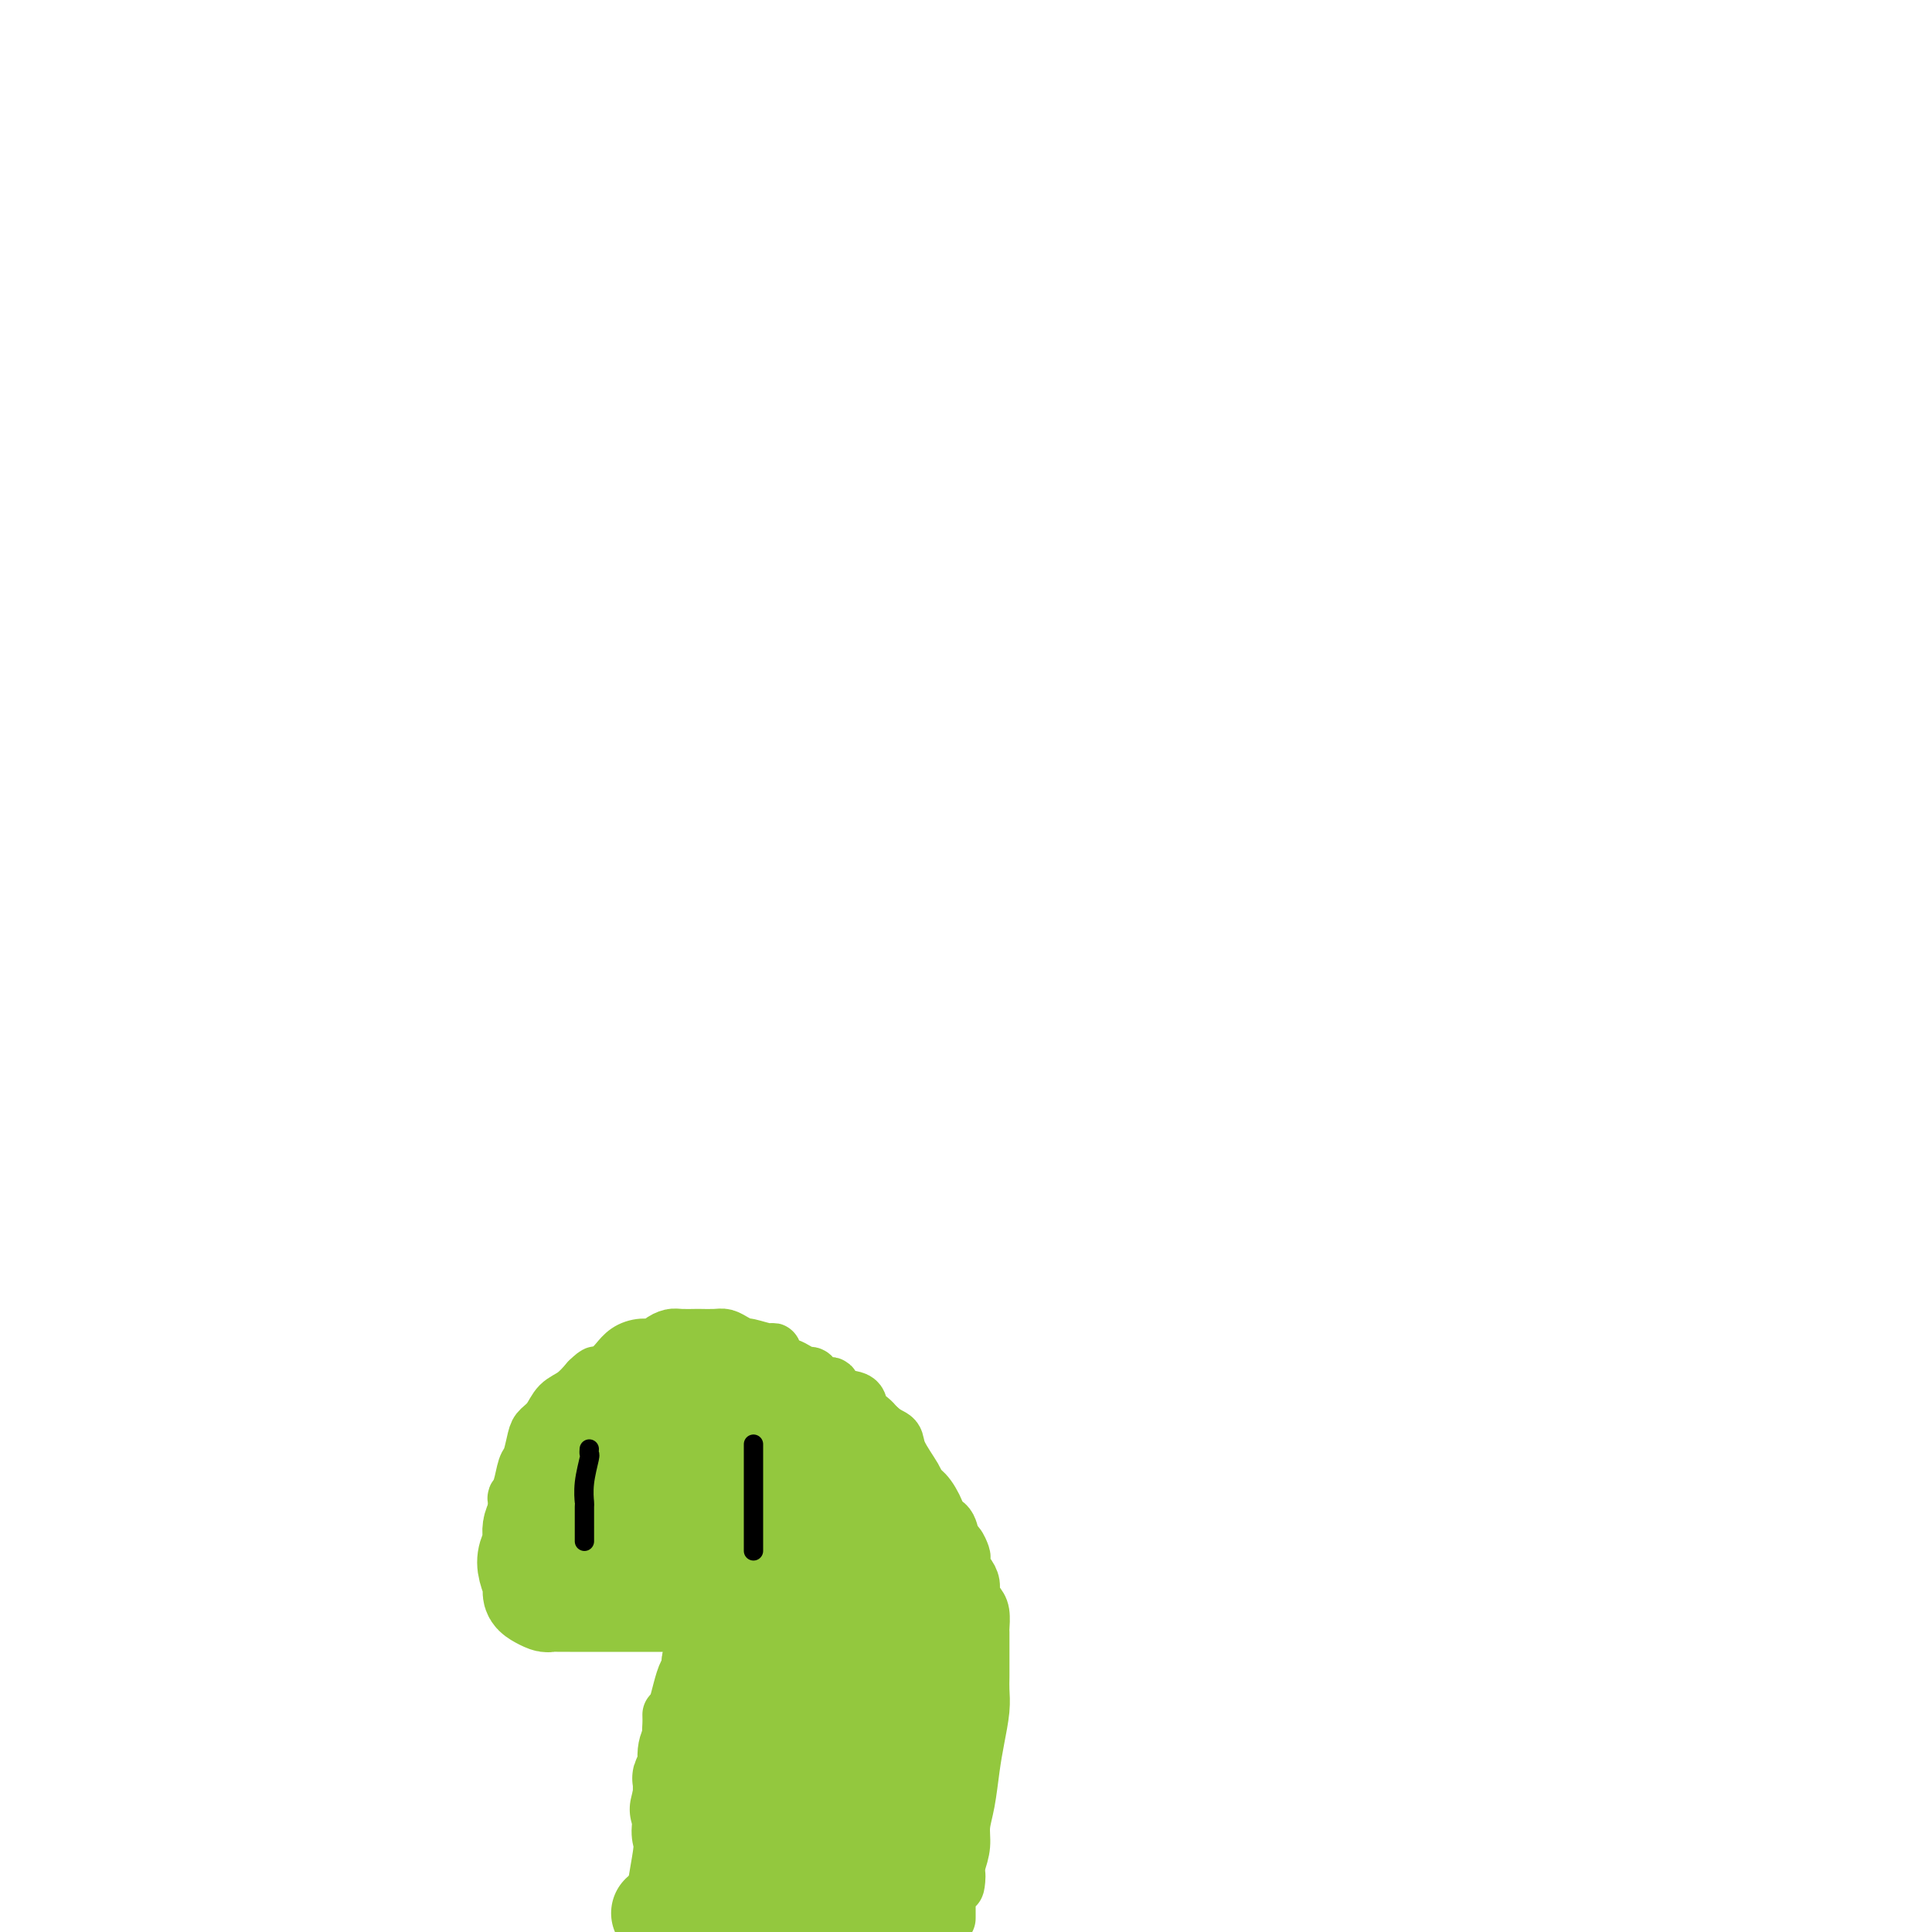 <svg viewBox='0 0 400 400' version='1.1' xmlns='http://www.w3.org/2000/svg' xmlns:xlink='http://www.w3.org/1999/xlink'><g fill='none' stroke='#93C83E' stroke-width='12' stroke-linecap='round' stroke-linejoin='round'><path d='M122,306c0.358,-0.000 0.716,-0.000 1,0c0.284,0.000 0.496,0.000 1,0c0.504,-0.000 1.302,-0.000 2,0c0.698,0.000 1.297,0.000 2,0c0.703,-0.000 1.511,-0.000 2,0c0.489,0.000 0.657,0.000 1,0c0.343,-0.000 0.859,-0.000 1,0c0.141,0.000 -0.092,0.000 0,0c0.092,-0.000 0.511,-0.001 1,0c0.489,0.001 1.048,0.004 1,0c-0.048,-0.004 -0.703,-0.015 -1,0c-0.297,0.015 -0.234,0.056 -1,0c-0.766,-0.056 -2.360,-0.207 -3,0c-0.640,0.207 -0.326,0.774 -1,1c-0.674,0.226 -2.337,0.113 -4,0'/><path d='M124,307c-1.603,0.397 -1.111,0.891 -1,1c0.111,0.109 -0.158,-0.167 -1,0c-0.842,0.167 -2.257,0.777 -3,1c-0.743,0.223 -0.814,0.060 -1,0c-0.186,-0.060 -0.489,-0.017 -1,0c-0.511,0.017 -1.231,0.008 -1,0c0.231,-0.008 1.414,-0.016 2,0c0.586,0.016 0.576,0.056 1,0c0.424,-0.056 1.284,-0.207 2,0c0.716,0.207 1.290,0.774 2,1c0.710,0.226 1.557,0.112 2,0c0.443,-0.112 0.482,-0.222 1,0c0.518,0.222 1.516,0.777 2,1c0.484,0.223 0.456,0.113 1,0c0.544,-0.113 1.662,-0.231 2,0c0.338,0.231 -0.104,0.810 0,1c0.104,0.190 0.754,-0.008 1,0c0.246,0.008 0.089,0.224 0,0c-0.089,-0.224 -0.111,-0.887 0,-1c0.111,-0.113 0.353,0.323 0,0c-0.353,-0.323 -1.301,-1.406 -2,-2c-0.699,-0.594 -1.150,-0.698 -2,-1c-0.850,-0.302 -2.100,-0.800 -3,-1c-0.900,-0.200 -1.450,-0.100 -2,0'/><path d='M123,307c-2.205,-1.000 -3.216,-1.000 -4,-1c-0.784,-0.000 -1.339,-0.000 -2,0c-0.661,0.000 -1.426,0.000 -2,0c-0.574,-0.000 -0.956,-0.001 -1,0c-0.044,0.001 0.251,0.004 0,0c-0.251,-0.004 -1.048,-0.014 -1,0c0.048,0.014 0.943,0.054 1,0c0.057,-0.054 -0.723,-0.200 0,0c0.723,0.200 2.947,0.747 4,1c1.053,0.253 0.933,0.212 2,1c1.067,0.788 3.320,2.406 5,3c1.680,0.594 2.786,0.163 3,0c0.214,-0.163 -0.464,-0.058 0,0c0.464,0.058 2.070,0.068 3,0c0.930,-0.068 1.185,-0.214 2,0c0.815,0.214 2.190,0.789 3,1c0.810,0.211 1.056,0.057 1,0c-0.056,-0.057 -0.413,-0.016 0,0c0.413,0.016 1.594,0.007 2,0c0.406,-0.007 0.035,-0.013 0,0c-0.035,0.013 0.265,0.046 0,0c-0.265,-0.046 -1.095,-0.171 -2,0c-0.905,0.171 -1.886,0.638 -3,1c-1.114,0.362 -2.362,0.619 -4,1c-1.638,0.381 -3.668,0.885 -5,1c-1.332,0.115 -1.967,-0.160 -3,0c-1.033,0.160 -2.462,0.754 -3,1c-0.538,0.246 -0.183,0.143 -1,0c-0.817,-0.143 -2.805,-0.327 -4,0c-1.195,0.327 -1.598,1.163 -2,2'/><path d='M112,318c-4.660,0.940 -2.809,0.290 -2,0c0.809,-0.290 0.576,-0.221 0,0c-0.576,0.221 -1.496,0.595 -2,1c-0.504,0.405 -0.591,0.843 -1,1c-0.409,0.157 -1.141,0.035 -1,0c0.141,-0.035 1.154,0.018 2,0c0.846,-0.018 1.523,-0.106 2,0c0.477,0.106 0.752,0.407 3,1c2.248,0.593 6.467,1.479 10,2c3.533,0.521 6.379,0.675 9,1c2.621,0.325 5.017,0.819 8,1c2.983,0.181 6.553,0.048 9,0c2.447,-0.048 3.770,-0.013 5,0c1.230,0.013 2.368,0.003 3,0c0.632,-0.003 0.759,-0.001 1,0c0.241,0.001 0.598,0.000 1,0c0.402,-0.000 0.851,-0.000 1,0c0.149,0.000 -0.002,0.000 0,0c0.002,-0.000 0.156,-0.000 0,0c-0.156,0.000 -0.621,0.000 -1,0c-0.379,-0.000 -0.671,-0.000 -2,0c-1.329,0.000 -3.697,0.000 -5,0c-1.303,-0.000 -1.543,-0.000 -3,0c-1.457,0.000 -4.131,0.000 -6,0c-1.869,-0.000 -2.935,-0.000 -4,0'/><path d='M139,325c-4.115,0.060 -3.903,0.208 -5,0c-1.097,-0.208 -3.504,-0.774 -5,-1c-1.496,-0.226 -2.081,-0.113 -3,0c-0.919,0.113 -2.171,0.226 -3,0c-0.829,-0.226 -1.234,-0.793 -2,-1c-0.766,-0.207 -1.894,-0.056 -3,0c-1.106,0.056 -2.189,0.016 -3,0c-0.811,-0.016 -1.349,-0.007 -2,0c-0.651,0.007 -1.413,0.012 -2,0c-0.587,-0.012 -0.998,-0.041 -1,0c-0.002,0.041 0.406,0.150 0,0c-0.406,-0.150 -1.625,-0.561 -2,-1c-0.375,-0.439 0.096,-0.905 0,-1c-0.096,-0.095 -0.758,0.183 -1,0c-0.242,-0.183 -0.065,-0.827 0,-1c0.065,-0.173 0.017,0.126 0,0c-0.017,-0.126 -0.004,-0.675 0,-1c0.004,-0.325 0.000,-0.426 0,-1c-0.000,-0.574 0.003,-1.622 0,-2c-0.003,-0.378 -0.012,-0.087 0,-1c0.012,-0.913 0.045,-3.029 0,-4c-0.045,-0.971 -0.166,-0.795 0,-1c0.166,-0.205 0.621,-0.789 1,-2c0.379,-1.211 0.682,-3.047 1,-4c0.318,-0.953 0.651,-1.022 1,-2c0.349,-0.978 0.715,-2.866 1,-4c0.285,-1.134 0.488,-1.514 1,-2c0.512,-0.486 1.333,-1.079 2,-2c0.667,-0.921 1.180,-2.171 2,-3c0.820,-0.829 1.949,-1.237 3,-2c1.051,-0.763 2.026,-1.882 3,-3'/><path d='M122,286c2.060,-2.047 1.709,-1.165 2,-1c0.291,0.165 1.223,-0.386 2,-1c0.777,-0.614 1.397,-1.292 2,-2c0.603,-0.708 1.187,-1.447 2,-2c0.813,-0.553 1.855,-0.919 3,-1c1.145,-0.081 2.395,0.122 3,0c0.605,-0.122 0.566,-0.569 1,-1c0.434,-0.431 1.341,-0.847 2,-1c0.659,-0.153 1.068,-0.042 2,0c0.932,0.042 2.385,0.014 3,0c0.615,-0.014 0.393,-0.014 1,0c0.607,0.014 2.043,0.041 3,0c0.957,-0.041 1.433,-0.150 2,0c0.567,0.150 1.223,0.560 2,1c0.777,0.440 1.674,0.909 2,1c0.326,0.091 0.079,-0.197 1,0c0.921,0.197 3.009,0.878 4,1c0.991,0.122 0.885,-0.317 1,0c0.115,0.317 0.450,1.389 1,2c0.550,0.611 1.316,0.760 2,1c0.684,0.240 1.287,0.570 2,1c0.713,0.430 1.536,0.959 2,1c0.464,0.041 0.570,-0.407 1,0c0.430,0.407 1.185,1.670 2,2c0.815,0.330 1.689,-0.273 2,0c0.311,0.273 0.058,1.421 1,2c0.942,0.579 3.078,0.589 4,1c0.922,0.411 0.628,1.224 1,2c0.372,0.776 1.408,1.517 2,2c0.592,0.483 0.741,0.710 1,1c0.259,0.290 0.630,0.645 1,1'/><path d='M182,296c1.438,1.273 2.534,1.455 3,2c0.466,0.545 0.301,1.452 1,3c0.699,1.548 2.263,3.735 3,5c0.737,1.265 0.649,1.608 1,2c0.351,0.392 1.141,0.834 2,2c0.859,1.166 1.788,3.057 2,4c0.212,0.943 -0.293,0.939 0,1c0.293,0.061 1.385,0.186 2,1c0.615,0.814 0.752,2.316 1,3c0.248,0.684 0.605,0.550 1,1c0.395,0.450 0.828,1.486 1,2c0.172,0.514 0.084,0.508 0,1c-0.084,0.492 -0.163,1.483 0,2c0.163,0.517 0.569,0.560 1,1c0.431,0.440 0.886,1.278 1,2c0.114,0.722 -0.113,1.329 0,2c0.113,0.671 0.566,1.405 1,2c0.434,0.595 0.848,1.049 1,2c0.152,0.951 0.041,2.397 0,3c-0.041,0.603 -0.011,0.363 0,1c0.011,0.637 0.004,2.153 0,3c-0.004,0.847 -0.004,1.026 0,2c0.004,0.974 0.012,2.743 0,4c-0.012,1.257 -0.044,2.001 0,3c0.044,0.999 0.166,2.251 0,4c-0.166,1.749 -0.618,3.993 -1,6c-0.382,2.007 -0.694,3.775 -1,6c-0.306,2.225 -0.608,4.906 -1,7c-0.392,2.094 -0.875,3.602 -1,5c-0.125,1.398 0.107,2.685 0,4c-0.107,1.315 -0.554,2.657 -1,4'/><path d='M198,386c-0.652,7.865 0.218,3.027 0,2c-0.218,-1.027 -1.522,1.757 -2,3c-0.478,1.243 -0.128,0.946 0,1c0.128,0.054 0.034,0.458 0,1c-0.034,0.542 -0.009,1.223 0,2c0.009,0.777 0.003,1.651 0,2c-0.003,0.349 -0.001,0.175 0,0'/><path d='M139,355c0.016,0.683 0.032,1.366 0,2c-0.032,0.634 -0.113,1.219 0,3c0.113,1.781 0.419,4.759 0,8c-0.419,3.241 -1.561,6.745 -2,9c-0.439,2.255 -0.173,3.259 0,4c0.173,0.741 0.253,1.217 0,3c-0.253,1.783 -0.838,4.873 -1,6c-0.162,1.127 0.100,0.291 0,1c-0.100,0.709 -0.563,2.964 -1,4c-0.437,1.036 -0.849,0.855 -1,1c-0.151,0.145 -0.040,0.616 0,1c0.040,0.384 0.011,0.680 0,1c-0.011,0.320 -0.003,0.663 0,1c0.003,0.337 0.002,0.669 0,1'/><path d='M137,317c-0.153,-0.001 -0.306,-0.001 0,0c0.306,0.001 1.072,0.004 2,0c0.928,-0.004 2.017,-0.016 3,0c0.983,0.016 1.860,0.061 3,0c1.140,-0.061 2.543,-0.226 4,0c1.457,0.226 2.967,0.845 4,1c1.033,0.155 1.587,-0.155 2,0c0.413,0.155 0.685,0.773 1,1c0.315,0.227 0.673,0.062 1,0c0.327,-0.062 0.621,-0.021 1,0c0.379,0.021 0.841,0.020 1,0c0.159,-0.020 0.014,-0.061 0,0c-0.014,0.061 0.105,0.224 0,0c-0.105,-0.224 -0.432,-0.833 -1,-1c-0.568,-0.167 -1.376,0.110 -2,0c-0.624,-0.110 -1.065,-0.607 -2,-1c-0.935,-0.393 -2.364,-0.683 -4,-1c-1.636,-0.317 -3.479,-0.662 -5,-1c-1.521,-0.338 -2.720,-0.668 -4,-1c-1.280,-0.332 -2.640,-0.666 -4,-1'/><path d='M137,313c-3.406,-1.112 -0.919,-0.893 -1,-1c-0.081,-0.107 -2.728,-0.541 -4,-1c-1.272,-0.459 -1.167,-0.944 -1,-1c0.167,-0.056 0.396,0.318 0,0c-0.396,-0.318 -1.415,-1.328 -2,-2c-0.585,-0.672 -0.734,-1.007 -1,-1c-0.266,0.007 -0.649,0.355 -1,0c-0.351,-0.355 -0.668,-1.415 -1,-2c-0.332,-0.585 -0.677,-0.696 -1,-1c-0.323,-0.304 -0.622,-0.803 -1,-1c-0.378,-0.197 -0.834,-0.093 -1,0c-0.166,0.093 -0.042,0.176 0,0c0.042,-0.176 0.003,-0.609 0,-1c-0.003,-0.391 0.032,-0.738 0,-1c-0.032,-0.262 -0.131,-0.438 0,-1c0.131,-0.562 0.491,-1.509 1,-2c0.509,-0.491 1.168,-0.527 2,-1c0.832,-0.473 1.836,-1.385 2,-2c0.164,-0.615 -0.512,-0.935 0,-1c0.512,-0.065 2.213,0.123 3,0c0.787,-0.123 0.661,-0.559 1,-1c0.339,-0.441 1.144,-0.889 2,-1c0.856,-0.111 1.762,0.114 2,0c0.238,-0.114 -0.192,-0.566 0,-1c0.192,-0.434 1.005,-0.848 2,-1c0.995,-0.152 2.171,-0.041 3,0c0.829,0.041 1.311,0.011 2,0c0.689,-0.011 1.587,-0.003 2,0c0.413,0.003 0.342,0.001 1,0c0.658,-0.001 2.045,-0.000 3,0c0.955,0.000 1.477,0.000 2,0'/><path d='M151,290c2.715,0.013 3.001,0.045 3,0c-0.001,-0.045 -0.290,-0.167 0,0c0.290,0.167 1.159,0.622 2,1c0.841,0.378 1.653,0.677 2,1c0.347,0.323 0.229,0.668 1,1c0.771,0.332 2.431,0.649 3,1c0.569,0.351 0.046,0.734 0,1c-0.046,0.266 0.384,0.414 1,1c0.616,0.586 1.419,1.611 2,2c0.581,0.389 0.941,0.143 1,0c0.059,-0.143 -0.182,-0.183 0,0c0.182,0.183 0.789,0.589 1,1c0.211,0.411 0.028,0.828 0,1c-0.028,0.172 0.100,0.099 0,0c-0.100,-0.099 -0.427,-0.222 -1,0c-0.573,0.222 -1.391,0.791 -2,1c-0.609,0.209 -1.009,0.060 -2,0c-0.991,-0.060 -2.573,-0.030 -4,0c-1.427,0.030 -2.700,0.061 -4,0c-1.300,-0.061 -2.628,-0.212 -4,0c-1.372,0.212 -2.787,0.788 -4,1c-1.213,0.212 -2.224,0.061 -3,0c-0.776,-0.061 -1.317,-0.030 -2,0c-0.683,0.030 -1.507,0.061 -2,0c-0.493,-0.061 -0.654,-0.212 -1,0c-0.346,0.212 -0.877,0.789 -1,1c-0.123,0.211 0.163,0.057 0,0c-0.163,-0.057 -0.775,-0.015 -1,0c-0.225,0.015 -0.064,0.004 0,0c0.064,-0.004 0.032,-0.002 0,0'/><path d='M136,303c-4.578,0.464 -0.525,0.123 1,0c1.525,-0.123 0.520,-0.027 0,0c-0.520,0.027 -0.557,-0.016 0,0c0.557,0.016 1.706,0.090 2,0c0.294,-0.090 -0.267,-0.346 0,-1c0.267,-0.654 1.363,-1.708 2,-3c0.637,-1.292 0.815,-2.823 1,-4c0.185,-1.177 0.377,-2.000 1,-3c0.623,-1.000 1.676,-2.177 2,-3c0.324,-0.823 -0.082,-1.292 0,-2c0.082,-0.708 0.652,-1.654 1,-2c0.348,-0.346 0.475,-0.091 1,0c0.525,0.091 1.448,0.016 2,0c0.552,-0.016 0.735,0.025 1,0c0.265,-0.025 0.613,-0.115 2,0c1.387,0.115 3.811,0.436 5,1c1.189,0.564 1.141,1.370 2,2c0.859,0.630 2.625,1.083 4,2c1.375,0.917 2.361,2.299 3,3c0.639,0.701 0.932,0.721 2,2c1.068,1.279 2.911,3.815 4,5c1.089,1.185 1.423,1.017 2,2c0.577,0.983 1.398,3.116 2,4c0.602,0.884 0.984,0.520 1,1c0.016,0.480 -0.333,1.805 0,3c0.333,1.195 1.347,2.258 2,3c0.653,0.742 0.945,1.161 1,2c0.055,0.839 -0.127,2.097 0,3c0.127,0.903 0.564,1.452 1,2'/><path d='M181,320c1.079,2.760 0.275,0.661 0,0c-0.275,-0.661 -0.021,0.115 0,1c0.021,0.885 -0.190,1.880 0,3c0.190,1.120 0.783,2.365 1,3c0.217,0.635 0.058,0.659 0,1c-0.058,0.341 -0.016,0.999 0,2c0.016,1.001 0.004,2.344 0,3c-0.004,0.656 -0.001,0.625 0,1c0.001,0.375 0.000,1.158 0,2c-0.000,0.842 0.001,1.745 0,2c-0.001,0.255 -0.004,-0.138 0,0c0.004,0.138 0.015,0.808 0,1c-0.015,0.192 -0.056,-0.093 0,0c0.056,0.093 0.207,0.563 0,1c-0.207,0.437 -0.774,0.839 -1,1c-0.226,0.161 -0.113,0.080 0,0'/></g>
<g fill='none' stroke='#93C83E' stroke-width='20' stroke-linecap='round' stroke-linejoin='round'><path d='M152,342c0.000,0.073 0.001,0.145 0,1c-0.001,0.855 -0.003,2.491 0,4c0.003,1.509 0.011,2.890 0,4c-0.011,1.110 -0.042,1.950 0,4c0.042,2.050 0.156,5.310 0,7c-0.156,1.690 -0.582,1.811 -1,3c-0.418,1.189 -0.829,3.445 -1,5c-0.171,1.555 -0.102,2.408 0,3c0.102,0.592 0.238,0.922 0,2c-0.238,1.078 -0.848,2.904 -1,4c-0.152,1.096 0.155,1.463 0,2c-0.155,0.537 -0.774,1.243 -1,2c-0.226,0.757 -0.061,1.565 0,2c0.061,0.435 0.016,0.499 0,1c-0.016,0.501 -0.005,1.441 0,2c0.005,0.559 0.004,0.738 0,1c-0.004,0.262 -0.012,0.606 0,1c0.012,0.394 0.045,0.838 0,1c-0.045,0.162 -0.166,0.044 0,0c0.166,-0.044 0.619,-0.012 1,0c0.381,0.012 0.691,0.006 1,0'/><path d='M150,391c0.027,7.747 1.095,2.614 2,1c0.905,-1.614 1.647,0.292 2,1c0.353,0.708 0.318,0.218 1,0c0.682,-0.218 2.083,-0.164 3,0c0.917,0.164 1.352,0.437 2,0c0.648,-0.437 1.508,-1.583 2,-2c0.492,-0.417 0.614,-0.103 1,0c0.386,0.103 1.034,-0.005 2,-1c0.966,-0.995 2.249,-2.876 3,-4c0.751,-1.124 0.971,-1.489 2,-3c1.029,-1.511 2.869,-4.167 4,-6c1.131,-1.833 1.555,-2.843 2,-4c0.445,-1.157 0.911,-2.460 1,-4c0.089,-1.540 -0.201,-3.319 0,-4c0.201,-0.681 0.891,-0.266 1,-1c0.109,-0.734 -0.363,-2.616 0,-4c0.363,-1.384 1.561,-2.270 2,-3c0.439,-0.730 0.118,-1.306 0,-2c-0.118,-0.694 -0.031,-1.507 0,-2c0.031,-0.493 0.008,-0.665 0,-1c-0.008,-0.335 -0.002,-0.833 0,-1c0.002,-0.167 -0.000,-0.005 0,0c0.000,0.005 0.003,-0.148 0,0c-0.003,0.148 -0.011,0.598 0,1c0.011,0.402 0.042,0.757 0,2c-0.042,1.243 -0.158,3.375 0,5c0.158,1.625 0.589,2.745 0,5c-0.589,2.255 -2.199,5.646 -3,8c-0.801,2.354 -0.793,3.672 -1,5c-0.207,1.328 -0.631,2.665 -1,4c-0.369,1.335 -0.685,2.667 -1,4'/><path d='M174,385c-1.155,5.234 -1.043,2.321 -1,2c0.043,-0.321 0.016,1.952 0,3c-0.016,1.048 -0.019,0.873 0,1c0.019,0.127 0.062,0.556 0,1c-0.062,0.444 -0.229,0.903 0,1c0.229,0.097 0.854,-0.169 1,0c0.146,0.169 -0.187,0.774 0,1c0.187,0.226 0.893,0.073 1,0c0.107,-0.073 -0.386,-0.064 0,0c0.386,0.064 1.650,0.185 2,0c0.350,-0.185 -0.214,-0.674 0,-1c0.214,-0.326 1.208,-0.489 2,-1c0.792,-0.511 1.383,-1.370 2,-3c0.617,-1.630 1.261,-4.032 2,-6c0.739,-1.968 1.575,-3.504 2,-5c0.425,-1.496 0.440,-2.953 1,-5c0.560,-2.047 1.667,-4.684 2,-6c0.333,-1.316 -0.107,-1.311 0,-3c0.107,-1.689 0.762,-5.072 1,-7c0.238,-1.928 0.060,-2.400 0,-3c-0.060,-0.600 -0.003,-1.327 0,-3c0.003,-1.673 -0.050,-4.292 0,-6c0.050,-1.708 0.202,-2.507 0,-3c-0.202,-0.493 -0.760,-0.682 -1,-1c-0.240,-0.318 -0.163,-0.765 0,-1c0.163,-0.235 0.411,-0.259 0,-1c-0.411,-0.741 -1.481,-2.199 -2,-3c-0.519,-0.801 -0.486,-0.947 -1,-2c-0.514,-1.053 -1.575,-3.015 -2,-4c-0.425,-0.985 -0.212,-0.992 0,-1'/><path d='M183,329c-1.369,-2.691 -1.791,-2.917 -2,-3c-0.209,-0.083 -0.206,-0.021 0,0c0.206,0.021 0.613,0.002 0,-1c-0.613,-1.002 -2.246,-2.989 -3,-4c-0.754,-1.011 -0.630,-1.048 -1,-2c-0.370,-0.952 -1.236,-2.818 -2,-4c-0.764,-1.182 -1.427,-1.678 -2,-2c-0.573,-0.322 -1.056,-0.469 -2,-1c-0.944,-0.531 -2.348,-1.447 -3,-2c-0.652,-0.553 -0.552,-0.744 -1,-1c-0.448,-0.256 -1.444,-0.577 -2,-1c-0.556,-0.423 -0.671,-0.948 -1,-1c-0.329,-0.052 -0.873,0.368 -1,0c-0.127,-0.368 0.163,-1.524 0,-2c-0.163,-0.476 -0.780,-0.272 -1,0c-0.220,0.272 -0.044,0.612 0,1c0.044,0.388 -0.045,0.826 0,1c0.045,0.174 0.223,0.086 1,2c0.777,1.914 2.154,5.830 3,8c0.846,2.170 1.161,2.594 2,4c0.839,1.406 2.200,3.793 3,5c0.800,1.207 1.037,1.235 1,2c-0.037,0.765 -0.350,2.267 0,4c0.350,1.733 1.364,3.697 2,5c0.636,1.303 0.896,1.944 1,3c0.104,1.056 0.052,2.528 0,4'/><path d='M175,344c1.827,6.617 0.393,3.660 0,4c-0.393,0.340 0.255,3.978 0,6c-0.255,2.022 -1.412,2.429 -2,3c-0.588,0.571 -0.606,1.306 -1,3c-0.394,1.694 -1.164,4.348 -2,6c-0.836,1.652 -1.740,2.303 -2,3c-0.260,0.697 0.123,1.441 0,2c-0.123,0.559 -0.751,0.935 -1,1c-0.249,0.065 -0.119,-0.181 0,0c0.119,0.181 0.228,0.787 0,1c-0.228,0.213 -0.793,0.032 -1,0c-0.207,-0.032 -0.055,0.085 0,0c0.055,-0.085 0.015,-0.371 0,-1c-0.015,-0.629 -0.004,-1.599 0,-3c0.004,-1.401 0.001,-3.233 0,-5c-0.001,-1.767 0.000,-3.471 0,-5c-0.000,-1.529 -0.001,-2.884 0,-4c0.001,-1.116 0.004,-1.993 0,-3c-0.004,-1.007 -0.015,-2.144 0,-3c0.015,-0.856 0.057,-1.430 0,-2c-0.057,-0.570 -0.212,-1.134 0,-2c0.212,-0.866 0.790,-2.033 1,-3c0.210,-0.967 0.053,-1.733 0,-3c-0.053,-1.267 -0.000,-3.036 0,-4c0.000,-0.964 -0.051,-1.124 0,-2c0.051,-0.876 0.206,-2.466 0,-4c-0.206,-1.534 -0.773,-3.010 -1,-4c-0.227,-0.990 -0.113,-1.495 0,-2'/><path d='M166,323c-0.317,-8.269 -0.609,-4.442 -1,-3c-0.391,1.442 -0.882,0.499 -1,0c-0.118,-0.499 0.137,-0.553 0,-1c-0.137,-0.447 -0.666,-1.287 -1,-2c-0.334,-0.713 -0.471,-1.301 -1,-2c-0.529,-0.699 -1.448,-1.510 -2,-2c-0.552,-0.490 -0.737,-0.660 -1,-1c-0.263,-0.340 -0.605,-0.852 -1,-1c-0.395,-0.148 -0.843,0.066 -1,0c-0.157,-0.066 -0.024,-0.414 -1,-1c-0.976,-0.586 -3.062,-1.411 -4,-2c-0.938,-0.589 -0.728,-0.941 -2,-1c-1.272,-0.059 -4.026,0.177 -5,0c-0.974,-0.177 -0.170,-0.765 0,-1c0.170,-0.235 -0.296,-0.115 -1,0c-0.704,0.115 -1.645,0.227 -2,0c-0.355,-0.227 -0.123,-0.793 -1,-1c-0.877,-0.207 -2.864,-0.056 -4,0c-1.136,0.056 -1.422,0.015 -2,0c-0.578,-0.015 -1.447,-0.006 -2,0c-0.553,0.006 -0.791,0.009 -1,0c-0.209,-0.009 -0.388,-0.032 -1,0c-0.612,0.032 -1.658,0.117 -2,0c-0.342,-0.117 0.020,-0.438 -1,0c-1.020,0.438 -3.421,1.634 -5,2c-1.579,0.366 -2.335,-0.099 -3,0c-0.665,0.099 -1.239,0.761 -2,1c-0.761,0.239 -1.709,0.054 -2,0c-0.291,-0.054 0.076,0.024 0,0c-0.076,-0.024 -0.593,-0.150 -1,0c-0.407,0.150 -0.703,0.575 -1,1'/><path d='M114,309c-2.320,0.553 -0.621,-0.065 0,0c0.621,0.065 0.163,0.812 0,1c-0.163,0.188 -0.029,-0.182 0,0c0.029,0.182 -0.045,0.916 0,1c0.045,0.084 0.208,-0.481 0,0c-0.208,0.481 -0.788,2.009 -1,3c-0.212,0.991 -0.057,1.445 0,2c0.057,0.555 0.017,1.210 0,2c-0.017,0.790 -0.012,1.716 0,2c0.012,0.284 0.030,-0.074 0,0c-0.030,0.074 -0.109,0.579 0,1c0.109,0.421 0.406,0.758 1,1c0.594,0.242 1.485,0.389 2,1c0.515,0.611 0.655,1.687 1,2c0.345,0.313 0.896,-0.136 2,0c1.104,0.136 2.762,0.859 4,1c1.238,0.141 2.055,-0.299 3,0c0.945,0.299 2.020,1.338 3,2c0.980,0.662 1.867,0.947 3,1c1.133,0.053 2.511,-0.126 4,0c1.489,0.126 3.090,0.555 4,1c0.910,0.445 1.130,0.904 2,1c0.870,0.096 2.391,-0.170 4,0c1.609,0.170 3.307,0.778 4,1c0.693,0.222 0.382,0.060 1,0c0.618,-0.060 2.166,-0.016 3,0c0.834,0.016 0.952,0.005 1,0c0.048,-0.005 0.024,-0.002 0,0'/><path d='M155,332c5.735,1.083 2.072,0.290 1,0c-1.072,-0.290 0.446,-0.078 1,0c0.554,0.078 0.145,0.021 0,0c-0.145,-0.021 -0.025,-0.006 0,0c0.025,0.006 -0.044,0.001 -1,0c-0.956,-0.001 -2.799,-0.000 -4,0c-1.201,0.000 -1.761,0.000 -5,0c-3.239,-0.000 -9.157,0.000 -13,0c-3.843,-0.000 -5.611,-0.000 -7,0c-1.389,0.000 -2.399,0.001 -4,0c-1.601,-0.001 -3.795,-0.003 -5,0c-1.205,0.003 -1.423,0.012 -2,0c-0.577,-0.012 -1.514,-0.045 -2,0c-0.486,0.045 -0.522,0.168 -1,0c-0.478,-0.168 -1.400,-0.628 -2,-1c-0.600,-0.372 -0.880,-0.655 -1,-1c-0.120,-0.345 -0.080,-0.753 0,-1c0.080,-0.247 0.202,-0.333 0,-1c-0.202,-0.667 -0.726,-1.916 -1,-3c-0.274,-1.084 -0.296,-2.004 0,-3c0.296,-0.996 0.912,-2.066 1,-3c0.088,-0.934 -0.352,-1.730 0,-3c0.352,-1.270 1.495,-3.014 2,-4c0.505,-0.986 0.373,-1.213 1,-2c0.627,-0.787 2.015,-2.135 3,-3c0.985,-0.865 1.567,-1.247 2,-2c0.433,-0.753 0.716,-1.876 1,-3'/><path d='M119,302c1.766,-2.541 1.681,-1.894 2,-2c0.319,-0.106 1.043,-0.964 2,-2c0.957,-1.036 2.148,-2.249 3,-3c0.852,-0.751 1.365,-1.038 2,-1c0.635,0.038 1.391,0.403 2,0c0.609,-0.403 1.071,-1.574 2,-2c0.929,-0.426 2.325,-0.107 4,0c1.675,0.107 3.631,0.002 5,0c1.369,-0.002 2.152,0.097 3,0c0.848,-0.097 1.759,-0.392 3,0c1.241,0.392 2.810,1.469 4,2c1.190,0.531 2.001,0.514 3,1c0.999,0.486 2.184,1.474 3,2c0.816,0.526 1.261,0.591 2,1c0.739,0.409 1.772,1.163 3,2c1.228,0.837 2.652,1.759 4,3c1.348,1.241 2.622,2.803 4,4c1.378,1.197 2.862,2.030 4,3c1.138,0.970 1.931,2.076 3,3c1.069,0.924 2.414,1.664 3,3c0.586,1.336 0.412,3.268 1,4c0.588,0.732 1.936,0.265 3,1c1.064,0.735 1.844,2.671 2,4c0.156,1.329 -0.312,2.050 0,3c0.312,0.950 1.403,2.127 2,3c0.597,0.873 0.700,1.441 1,2c0.300,0.559 0.799,1.108 1,2c0.201,0.892 0.105,2.126 0,3c-0.105,0.874 -0.221,1.389 0,2c0.221,0.611 0.777,1.317 1,2c0.223,0.683 0.111,1.341 0,2'/><path d='M191,344c1.088,3.911 0.307,2.189 0,2c-0.307,-0.189 -0.139,1.153 0,2c0.139,0.847 0.251,1.197 0,2c-0.251,0.803 -0.863,2.060 -1,3c-0.137,0.940 0.201,1.564 0,2c-0.201,0.436 -0.942,0.684 -2,2c-1.058,1.316 -2.433,3.701 -3,5c-0.567,1.299 -0.324,1.513 -1,2c-0.676,0.487 -2.269,1.249 -3,2c-0.731,0.751 -0.601,1.493 -1,2c-0.399,0.507 -1.328,0.781 -2,1c-0.672,0.219 -1.087,0.385 -2,1c-0.913,0.615 -2.325,1.681 -3,2c-0.675,0.319 -0.614,-0.109 -1,0c-0.386,0.109 -1.217,0.755 -2,1c-0.783,0.245 -1.516,0.090 -2,0c-0.484,-0.090 -0.720,-0.115 -1,0c-0.280,0.115 -0.604,0.371 -2,0c-1.396,-0.371 -3.863,-1.369 -6,-2c-2.137,-0.631 -3.945,-0.895 -5,-2c-1.055,-1.105 -1.358,-3.052 -2,-4c-0.642,-0.948 -1.622,-0.899 -2,-1c-0.378,-0.101 -0.154,-0.353 0,-1c0.154,-0.647 0.237,-1.689 0,-2c-0.237,-0.311 -0.796,0.110 -1,0c-0.204,-0.110 -0.055,-0.750 0,-1c0.055,-0.250 0.015,-0.108 0,0c-0.015,0.108 -0.004,0.184 0,0c0.004,-0.184 0.001,-0.626 0,-1c-0.001,-0.374 -0.000,-0.678 0,-1c0.000,-0.322 0.000,-0.661 0,-1'/><path d='M149,357c-0.773,-2.030 -0.207,-1.107 0,-1c0.207,0.107 0.055,-0.604 0,-1c-0.055,-0.396 -0.015,-0.478 0,-1c0.015,-0.522 0.003,-1.483 0,-2c-0.003,-0.517 0.003,-0.591 0,-1c-0.003,-0.409 -0.015,-1.155 0,-2c0.015,-0.845 0.058,-1.789 0,-2c-0.058,-0.211 -0.216,0.311 0,0c0.216,-0.311 0.805,-1.456 1,-2c0.195,-0.544 -0.004,-0.486 0,-1c0.004,-0.514 0.212,-1.599 0,-2c-0.212,-0.401 -0.846,-0.119 -1,0c-0.154,0.119 0.170,0.077 0,0c-0.170,-0.077 -0.833,-0.187 -1,0c-0.167,0.187 0.163,0.670 0,1c-0.163,0.330 -0.818,0.506 -1,1c-0.182,0.494 0.110,1.306 0,2c-0.110,0.694 -0.621,1.271 -1,2c-0.379,0.729 -0.628,1.612 -1,3c-0.372,1.388 -0.869,3.281 -1,4c-0.131,0.719 0.105,0.263 0,1c-0.105,0.737 -0.550,2.668 -1,4c-0.450,1.332 -0.905,2.067 -1,3c-0.095,0.933 0.171,2.065 0,3c-0.171,0.935 -0.778,1.673 -1,2c-0.222,0.327 -0.060,0.242 0,1c0.060,0.758 0.017,2.359 0,3c-0.017,0.641 -0.009,0.320 0,0'/><path d='M141,372c-1.136,4.775 -0.475,1.712 0,1c0.475,-0.712 0.765,0.926 1,2c0.235,1.074 0.414,1.585 1,2c0.586,0.415 1.579,0.735 2,1c0.421,0.265 0.272,0.475 1,1c0.728,0.525 2.335,1.366 3,2c0.665,0.634 0.390,1.062 1,1c0.610,-0.062 2.107,-0.612 3,0c0.893,0.612 1.184,2.388 2,3c0.816,0.612 2.159,0.062 3,0c0.841,-0.062 1.180,0.365 2,1c0.820,0.635 2.120,1.476 3,2c0.880,0.524 1.339,0.729 2,1c0.661,0.271 1.524,0.608 2,1c0.476,0.392 0.564,0.840 1,1c0.436,0.160 1.219,0.033 2,0c0.781,-0.033 1.560,0.029 2,0c0.440,-0.029 0.540,-0.149 1,0c0.460,0.149 1.279,0.565 2,1c0.721,0.435 1.345,0.887 2,1c0.655,0.113 1.341,-0.113 2,0c0.659,0.113 1.291,0.566 2,1c0.709,0.434 1.496,0.848 2,1c0.504,0.152 0.726,0.041 1,0c0.274,-0.041 0.599,-0.011 1,0c0.401,0.011 0.878,0.003 1,0c0.122,-0.003 -0.112,-0.001 0,0c0.112,0.001 0.569,0.000 1,0c0.431,-0.000 0.838,-0.000 1,0c0.162,0.000 0.081,0.000 0,0'/><path d='M188,395c4.918,1.547 0.714,0.415 -1,0c-1.714,-0.415 -0.937,-0.112 -1,0c-0.063,0.112 -0.965,0.034 -1,0c-0.035,-0.034 0.797,-0.023 0,0c-0.797,0.023 -3.225,0.059 -5,0c-1.775,-0.059 -2.899,-0.212 -5,0c-2.101,0.212 -5.180,0.789 -7,1c-1.820,0.211 -2.382,0.057 -3,0c-0.618,-0.057 -1.292,-0.015 -3,0c-1.708,0.015 -4.450,0.004 -6,0c-1.550,-0.004 -1.907,-0.001 -3,0c-1.093,0.001 -2.923,0.000 -4,0c-1.077,-0.000 -1.402,-0.000 -2,0c-0.598,0.000 -1.471,0.000 -2,0c-0.529,-0.000 -0.716,-0.000 -1,0c-0.284,0.000 -0.664,0.000 -1,0c-0.336,-0.000 -0.626,-0.000 -1,0c-0.374,0.000 -0.831,0.000 -1,0c-0.169,-0.000 -0.048,-0.000 0,0c0.048,0.000 0.024,0.000 0,0'/><path d='M141,396c-7.833,0.167 -3.917,0.083 0,0'/></g>
<g fill='none' stroke='#000000' stroke-width='4' stroke-linecap='round' stroke-linejoin='round'><path d='M122,300c-0.030,0.428 -0.061,0.857 0,1c0.061,0.143 0.212,0.001 0,1c-0.212,0.999 -0.789,3.137 -1,5c-0.211,1.863 -0.057,3.449 0,4c0.057,0.551 0.015,0.066 0,1c-0.015,0.934 -0.004,3.287 0,4c0.004,0.713 0.001,-0.215 0,0c-0.001,0.215 -0.000,1.574 0,2c0.000,0.426 0.000,-0.082 0,0c-0.000,0.082 -0.000,0.753 0,1c0.000,0.247 0.000,0.071 0,0c-0.000,-0.071 -0.000,-0.035 0,0'/><path d='M156,299c0.000,0.252 0.000,0.505 0,2c0.000,1.495 0.000,4.233 0,6c0.000,1.767 0.000,2.565 0,4c0.000,1.435 -0.000,3.509 0,5c0.000,1.491 0.000,2.398 0,3c0.000,0.602 0.000,0.897 0,1c0.000,0.103 0.000,0.014 0,0c0.000,-0.014 -0.000,0.049 0,0c0.000,-0.049 0.000,-0.209 0,0c0.000,0.209 0.000,0.788 0,1c0.000,0.212 0.000,0.057 0,0c0.000,-0.057 0.000,-0.016 0,0c0.000,0.016 0.000,0.008 0,0'/></g>
</svg>